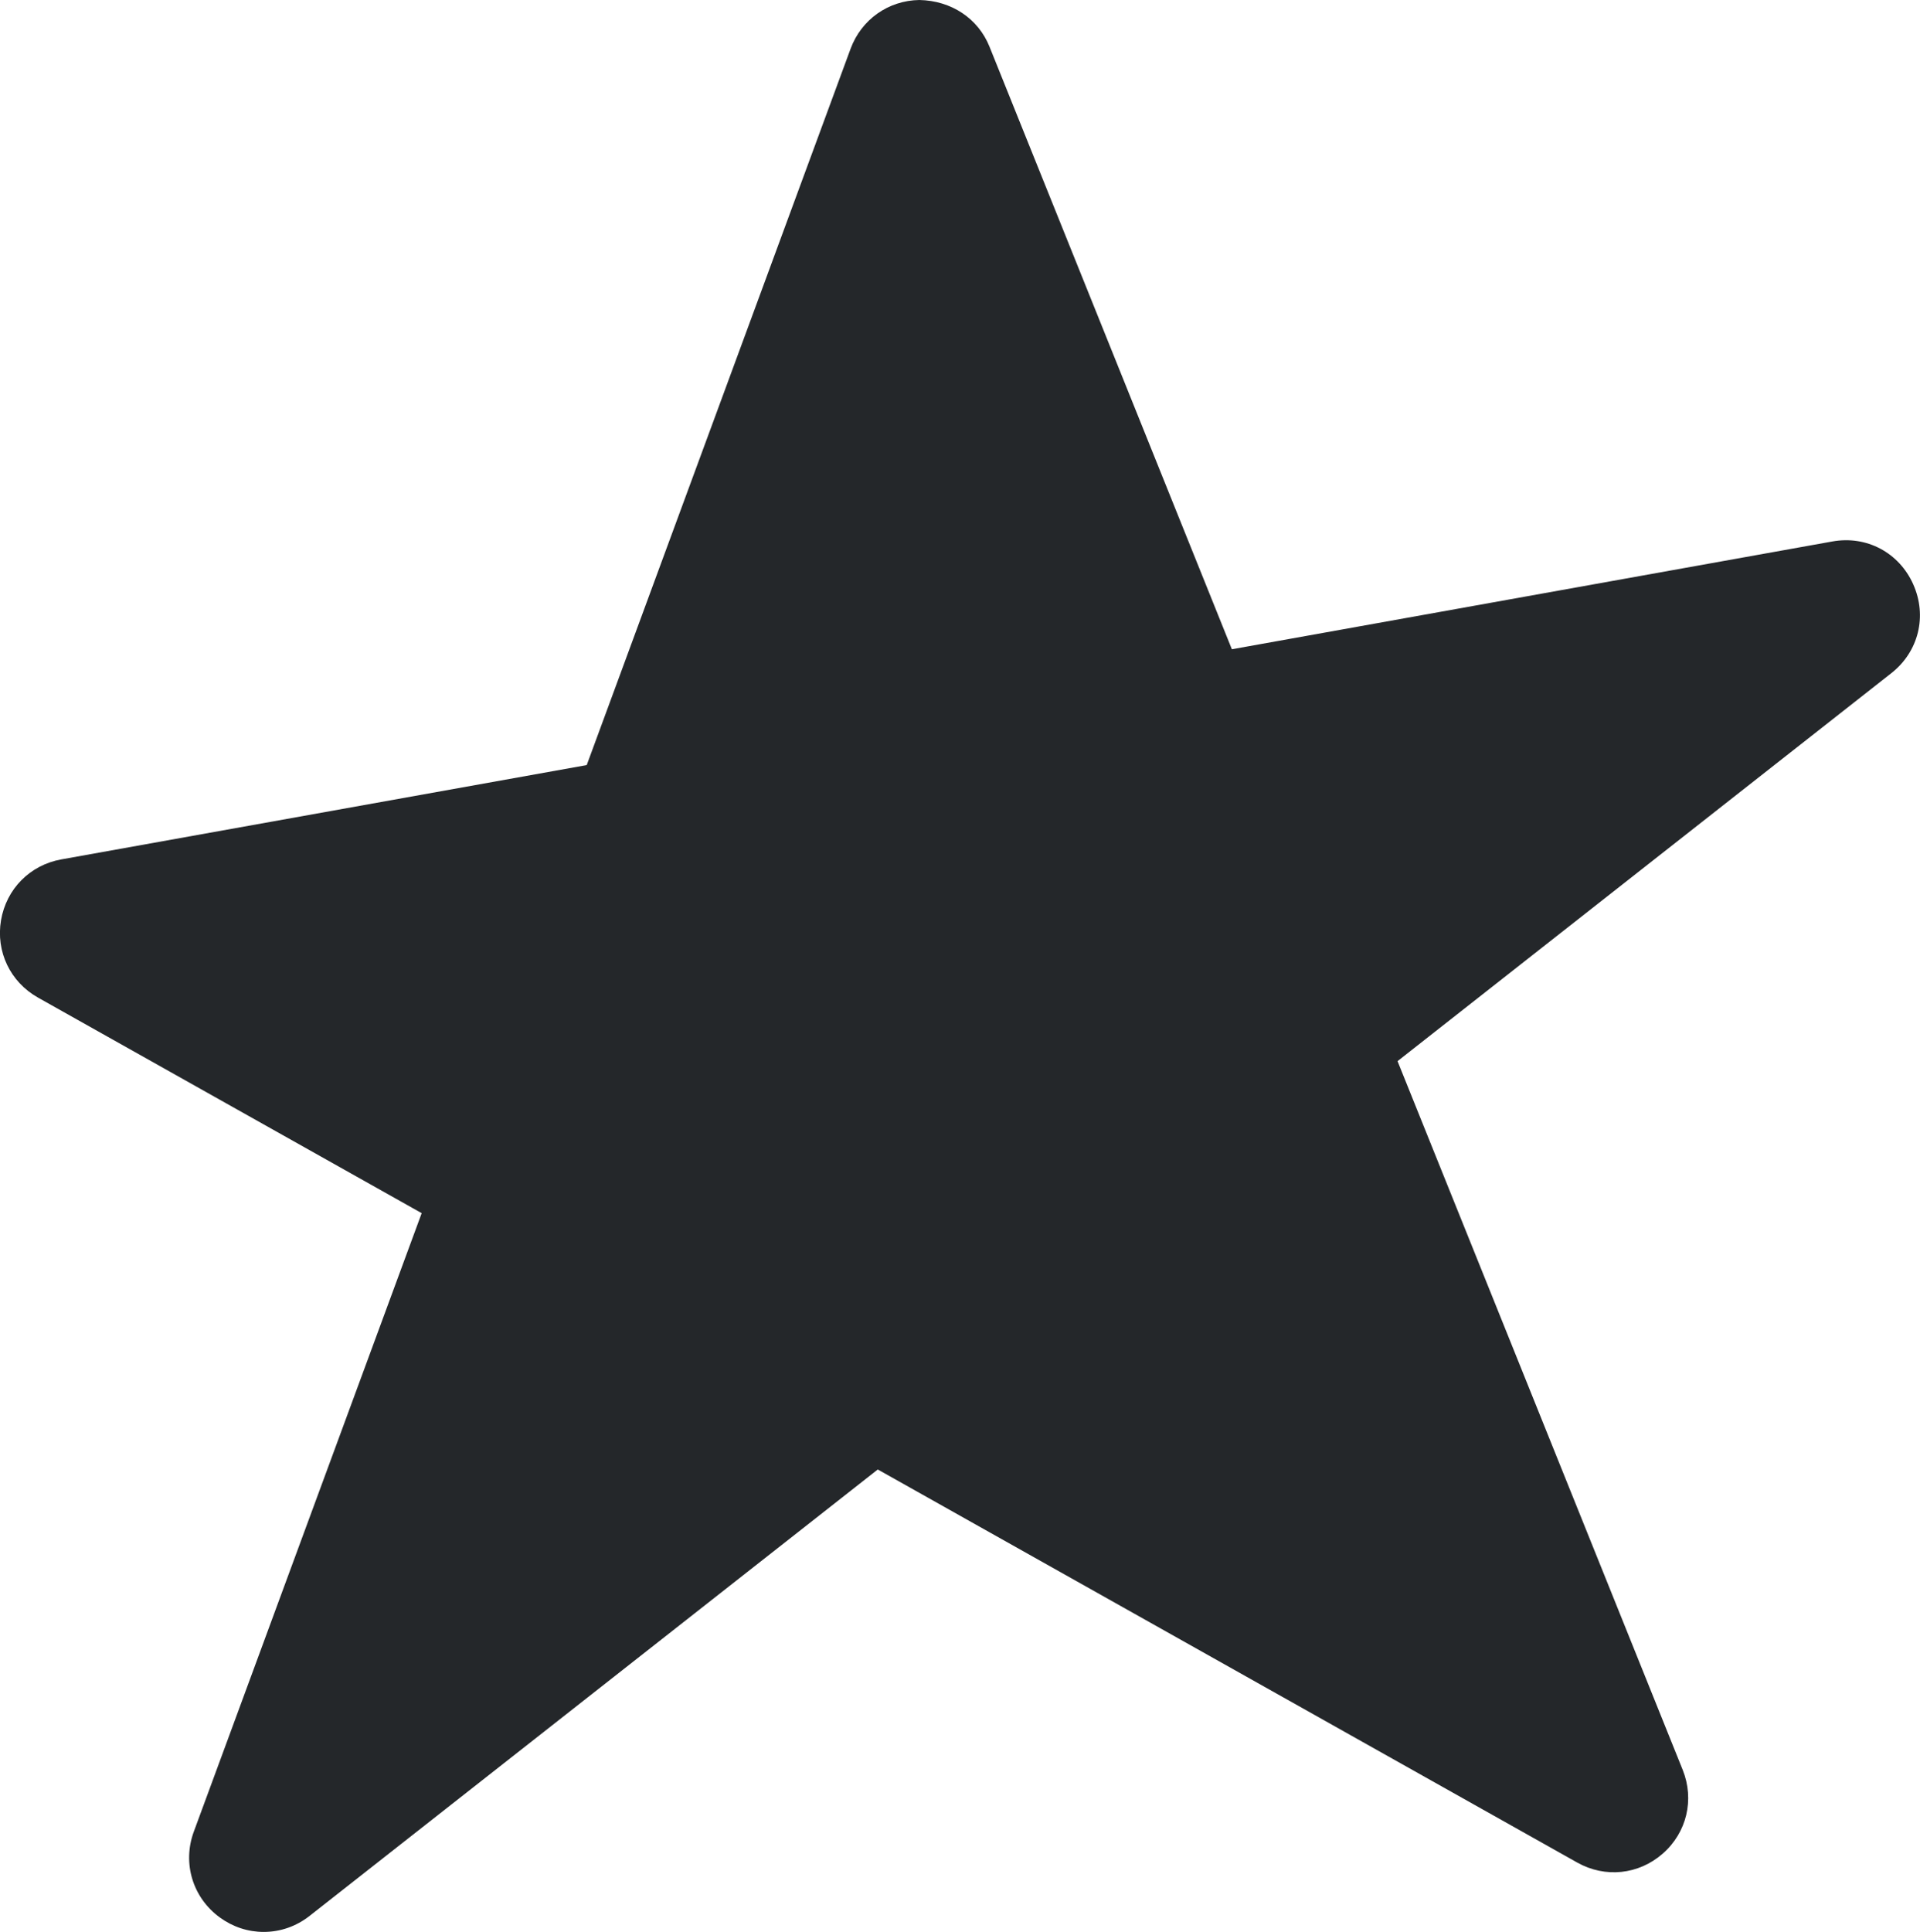 <?xml version="1.0" encoding="UTF-8"?>
<svg data-bbox="-0.017 0 548.522 551.79" viewBox="0 0 548.52 551.79" xmlns="http://www.w3.org/2000/svg" data-type="color">
    <g>
        <path d="M546.59 166.89c-4.08-9.1-13.37-14.01-23.15-12.23l-171.51 30.78-69.25-172.12C279.45 5.28 271.8.18 262.64 0c-8.86.13-16.56 5.59-19.63 13.9l-75.39 204.62-150.11 26.94c-8.93 1.6-15.69 8.42-17.22 17.38-1.51 8.95 2.63 17.62 10.55 22.08l109.63 61.58-65.1 176.65c-3.32 9.02-.32 18.88 7.46 24.53 3.69 2.68 8.01 4.11 12.5 4.11 4.76 0 9.3-1.58 13.12-4.58l162.32-127.5L450.6 531.98c7.97 4.47 17.56 3.47 24.43-2.56 6.87-6.02 9.1-15.41 5.7-23.91l-81.47-202.43L540.3 192.29c7.83-6.13 10.35-16.34 6.28-25.41Z" fill="#24272a" data-color="1"/>
    </g>
</svg>
